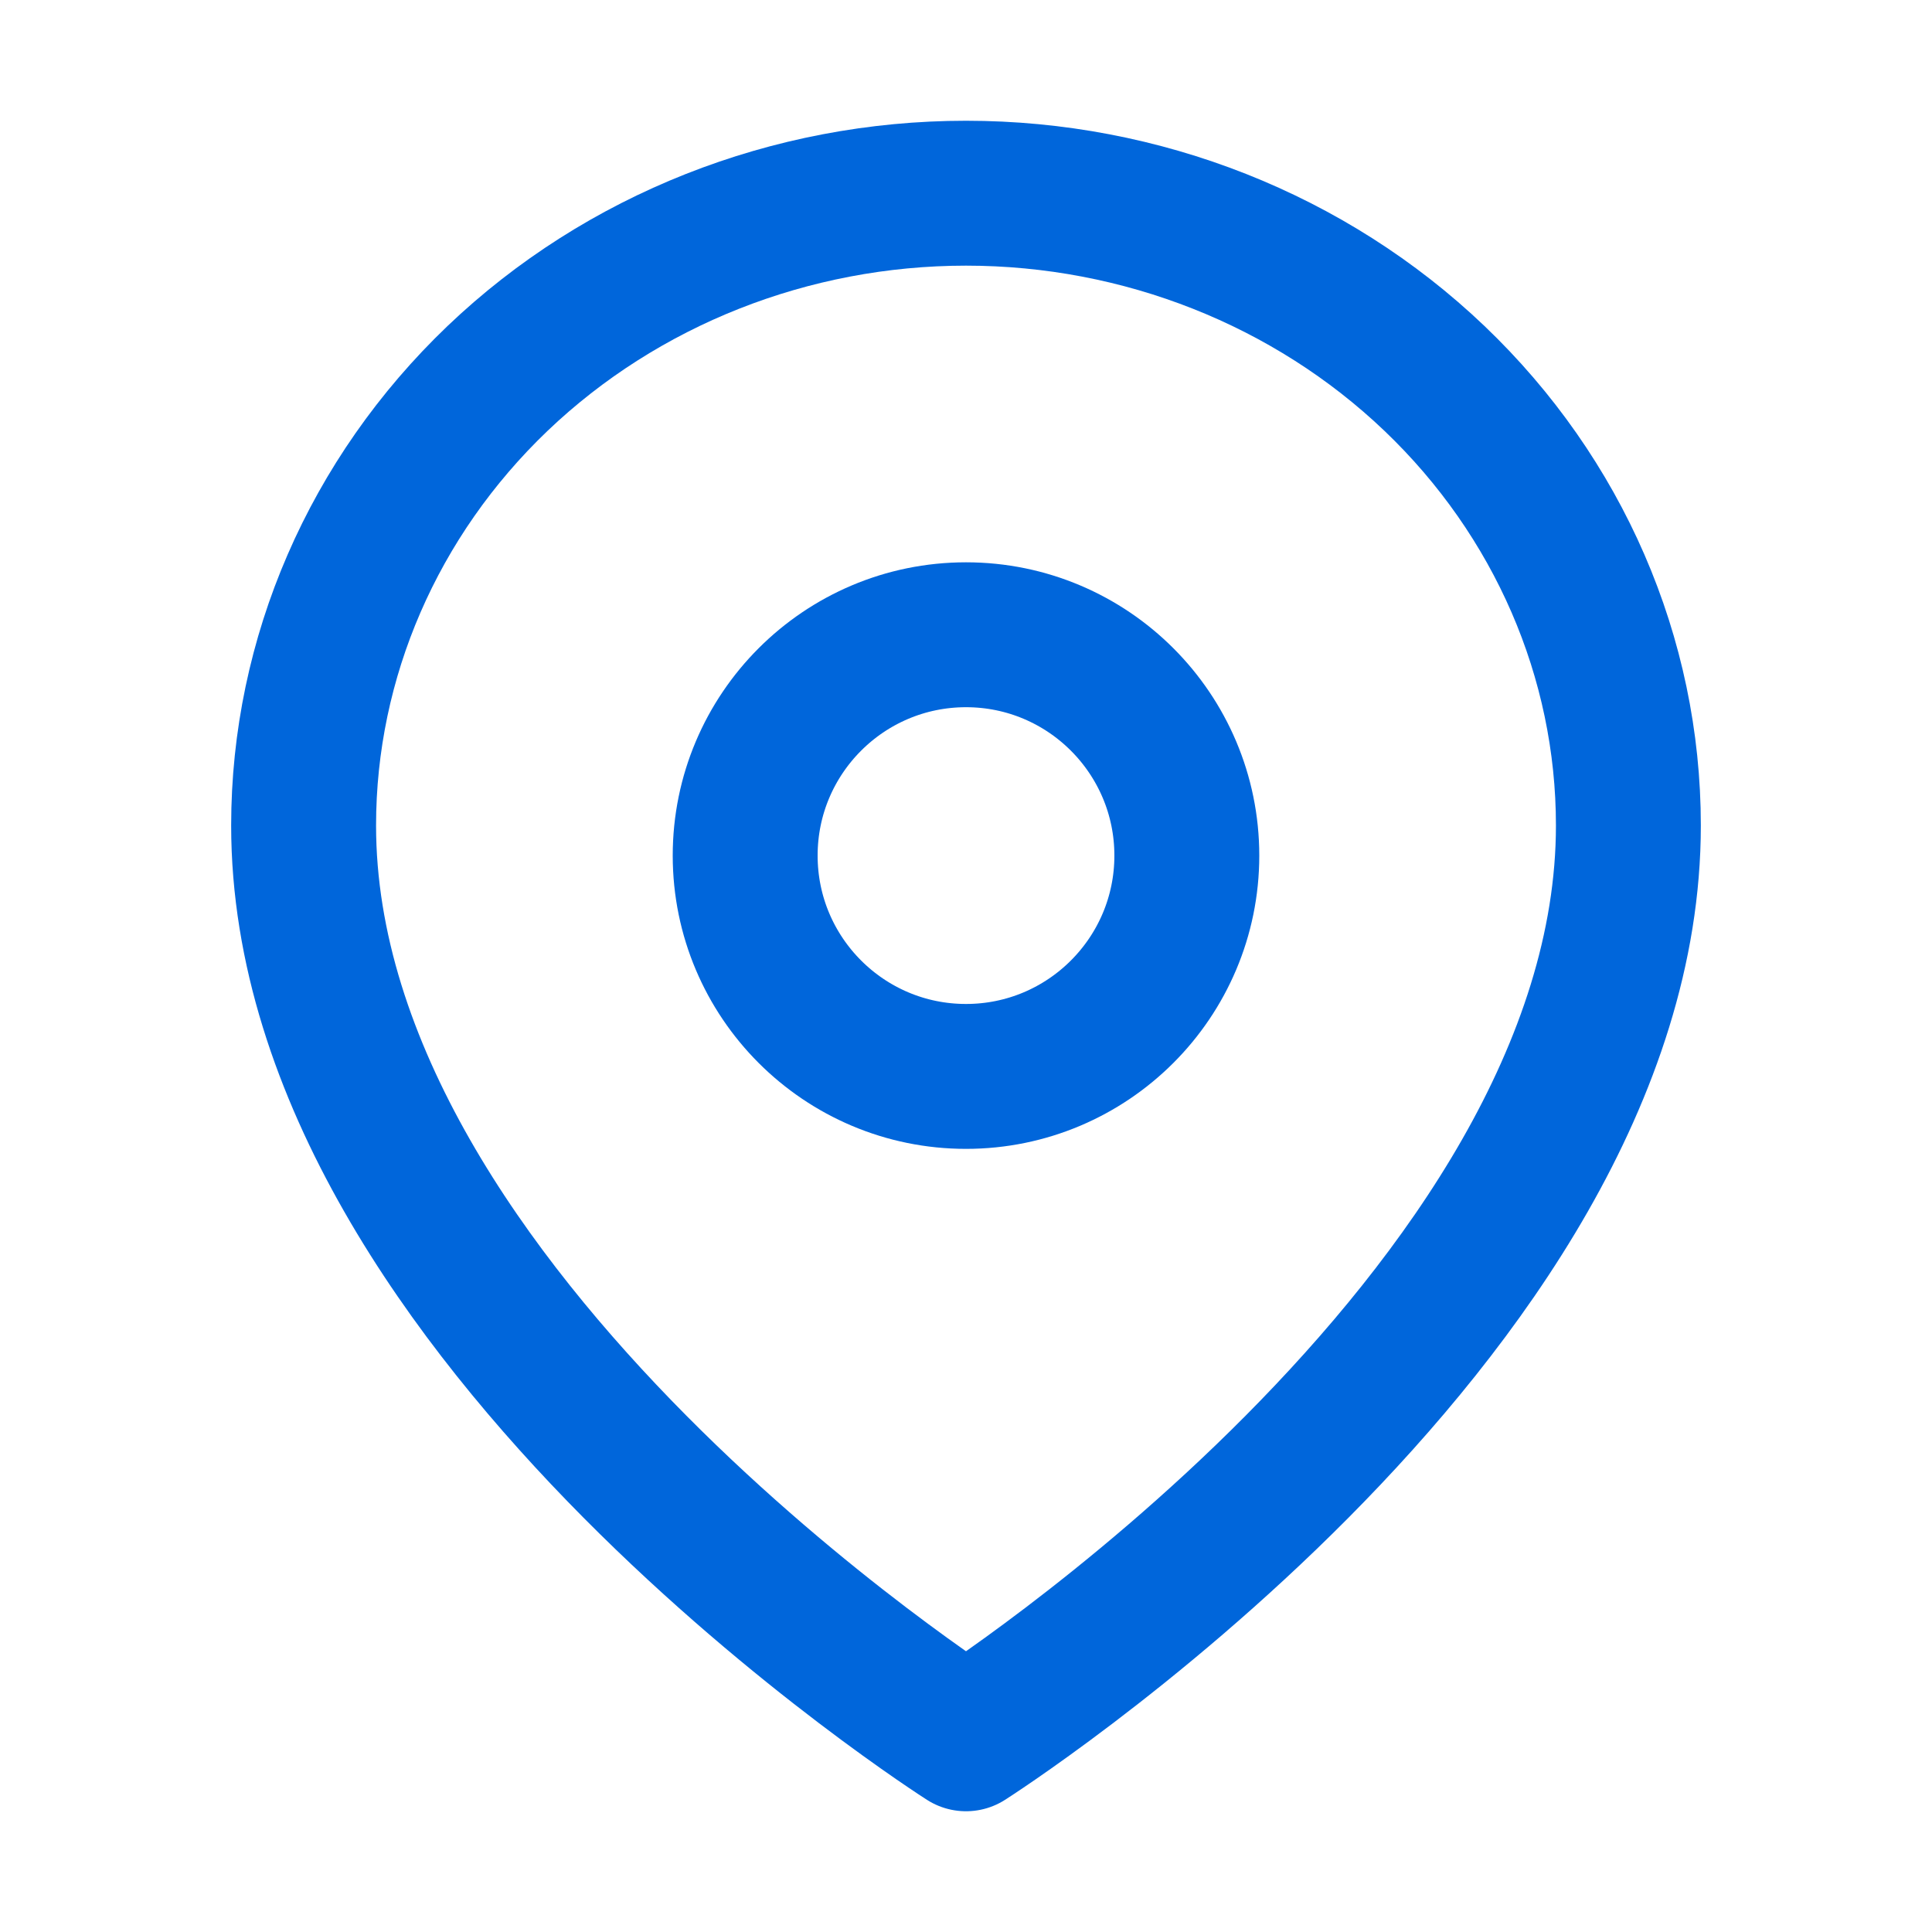 <svg width="20" height="20" viewBox="0 0 20 20" fill="none" xmlns="http://www.w3.org/2000/svg">
<path d="M16.857 8.545C16.857 13.636 10 18 10 18C10 18 3.143 13.636 3.143 8.545C3.143 6.809 3.866 5.145 5.151 3.917C6.437 2.69 8.182 2 10 2C11.819 2 13.563 2.69 14.849 3.917C16.135 5.145 16.857 6.809 16.857 8.545Z" stroke="#0066DB" stroke-width="1.5" stroke-linecap="round" stroke-linejoin="round"/>
<path d="M10 11.143C11.262 11.143 12.286 10.119 12.286 8.857C12.286 7.595 11.262 6.571 10 6.571C8.738 6.571 7.714 7.595 7.714 8.857C7.714 10.119 8.738 11.143 10 11.143Z" stroke="#0066DB" stroke-width="1.5" stroke-linecap="round" stroke-linejoin="round"/>
</svg>